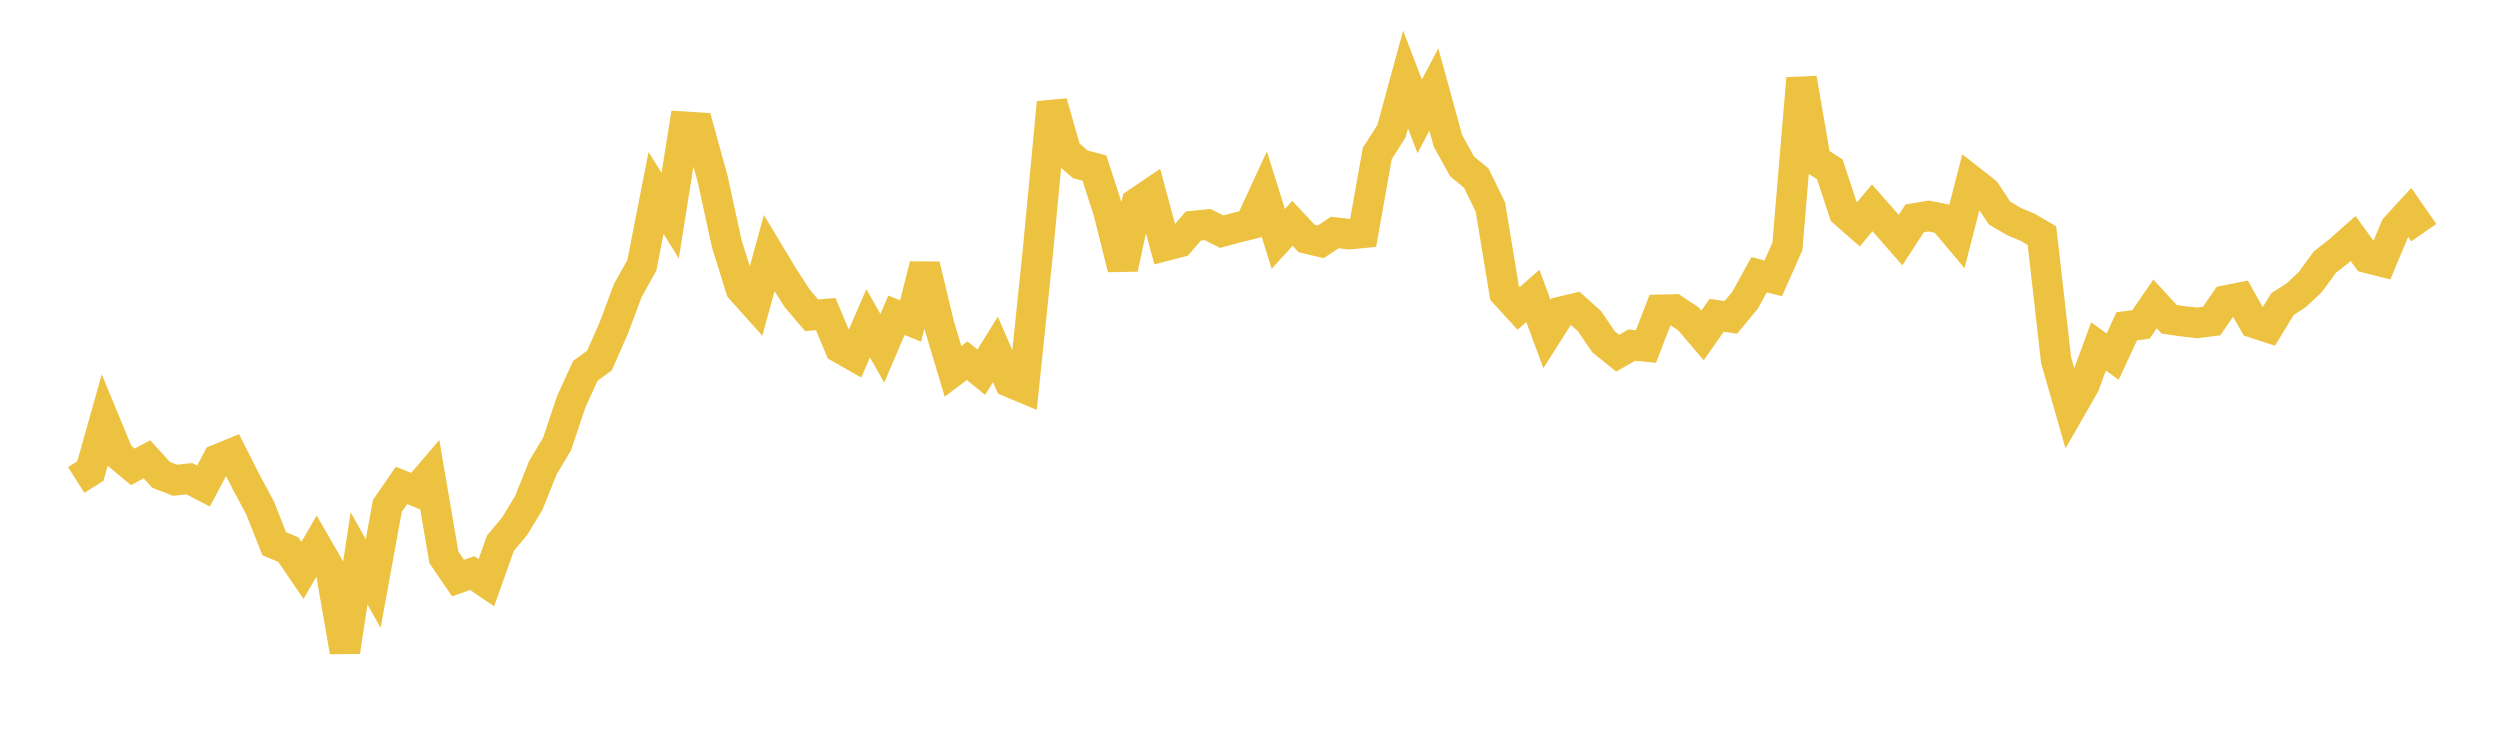 <svg width="164" height="48" xmlns="http://www.w3.org/2000/svg" xmlns:xlink="http://www.w3.org/1999/xlink"><path fill="none" stroke="rgb(237,194,64)" stroke-width="2" d="M5,31.488L5.928,30.901L6.855,27.609L7.783,29.852L8.711,30.625L9.639,30.13L10.566,31.148L11.494,31.505L12.422,31.403L13.349,31.884L14.277,30.137L15.205,29.757L16.133,31.59L17.06,33.317L17.988,35.662L18.916,36.057L19.843,37.415L20.771,35.817L21.699,37.424L22.627,42.749L23.554,36.627L24.482,38.28L25.41,33.19L26.337,31.843L27.265,32.217L28.193,31.134L29.12,36.565L30.048,37.921L30.976,37.591L31.904,38.22L32.831,35.631L33.759,34.52L34.687,32.993L35.614,30.676L36.542,29.13L37.47,26.362L38.398,24.327L39.325,23.65L40.253,21.542L41.181,19.063L42.108,17.397L43.036,12.653L43.964,14.147L44.892,8.313L45.819,8.372L46.747,11.725L47.675,15.984L48.602,18.953L49.53,19.99L50.458,16.619L51.386,18.161L52.313,19.593L53.241,20.679L54.169,20.604L55.096,22.818L56.024,23.347L56.952,21.209L57.88,22.85L58.807,20.682L59.735,21.057L60.663,17.388L61.59,21.26L62.518,24.361L63.446,23.664L64.373,24.414L65.301,22.92L66.229,25.059L67.157,25.448L68.084,16.514L69.012,6.723L69.94,9.977L70.867,10.781L71.795,11.023L72.723,13.901L73.651,17.614L74.578,13.315L75.506,12.687L76.434,16.127L77.361,15.888L78.289,14.824L79.217,14.731L80.145,15.197L81.072,14.945L82,14.716L82.928,12.708L83.855,15.673L84.783,14.651L85.711,15.642L86.639,15.864L87.566,15.252L88.494,15.361L89.422,15.274L90.349,10.068L91.277,8.615L92.205,5.217L93.133,7.634L94.06,5.874L94.988,9.247L95.916,10.919L96.843,11.682L97.771,13.587L98.699,19.218L99.627,20.232L100.554,19.411L101.482,21.913L102.41,20.45L103.337,20.232L104.265,21.061L105.193,22.421L106.12,23.171L107.048,22.639L107.976,22.731L108.904,20.321L109.831,20.301L110.759,20.917L111.687,22.003L112.614,20.682L113.542,20.821L114.47,19.705L115.398,18.023L116.325,18.257L117.253,16.168L118.181,5.142L119.108,10.513L120.036,11.105L120.964,13.925L121.892,14.742L122.819,13.632L123.747,14.689L124.675,15.752L125.602,14.323L126.53,14.17L127.458,14.36L128.386,15.463L129.313,11.852L130.241,12.577L131.169,13.974L132.096,14.523L133.024,14.915L133.952,15.458L134.88,23.623L135.807,26.866L136.735,25.247L137.663,22.726L138.59,23.396L139.518,21.403L140.446,21.284L141.373,19.938L142.301,20.947L143.229,21.08L144.157,21.181L145.084,21.061L146.012,19.712L146.94,19.527L147.867,21.18L148.795,21.484L149.723,19.956L150.651,19.354L151.578,18.475L152.506,17.197L153.434,16.469L154.361,15.648L155.289,16.917L156.217,17.151L157.145,14.936L158.072,13.925L159,15.262"></path></svg>